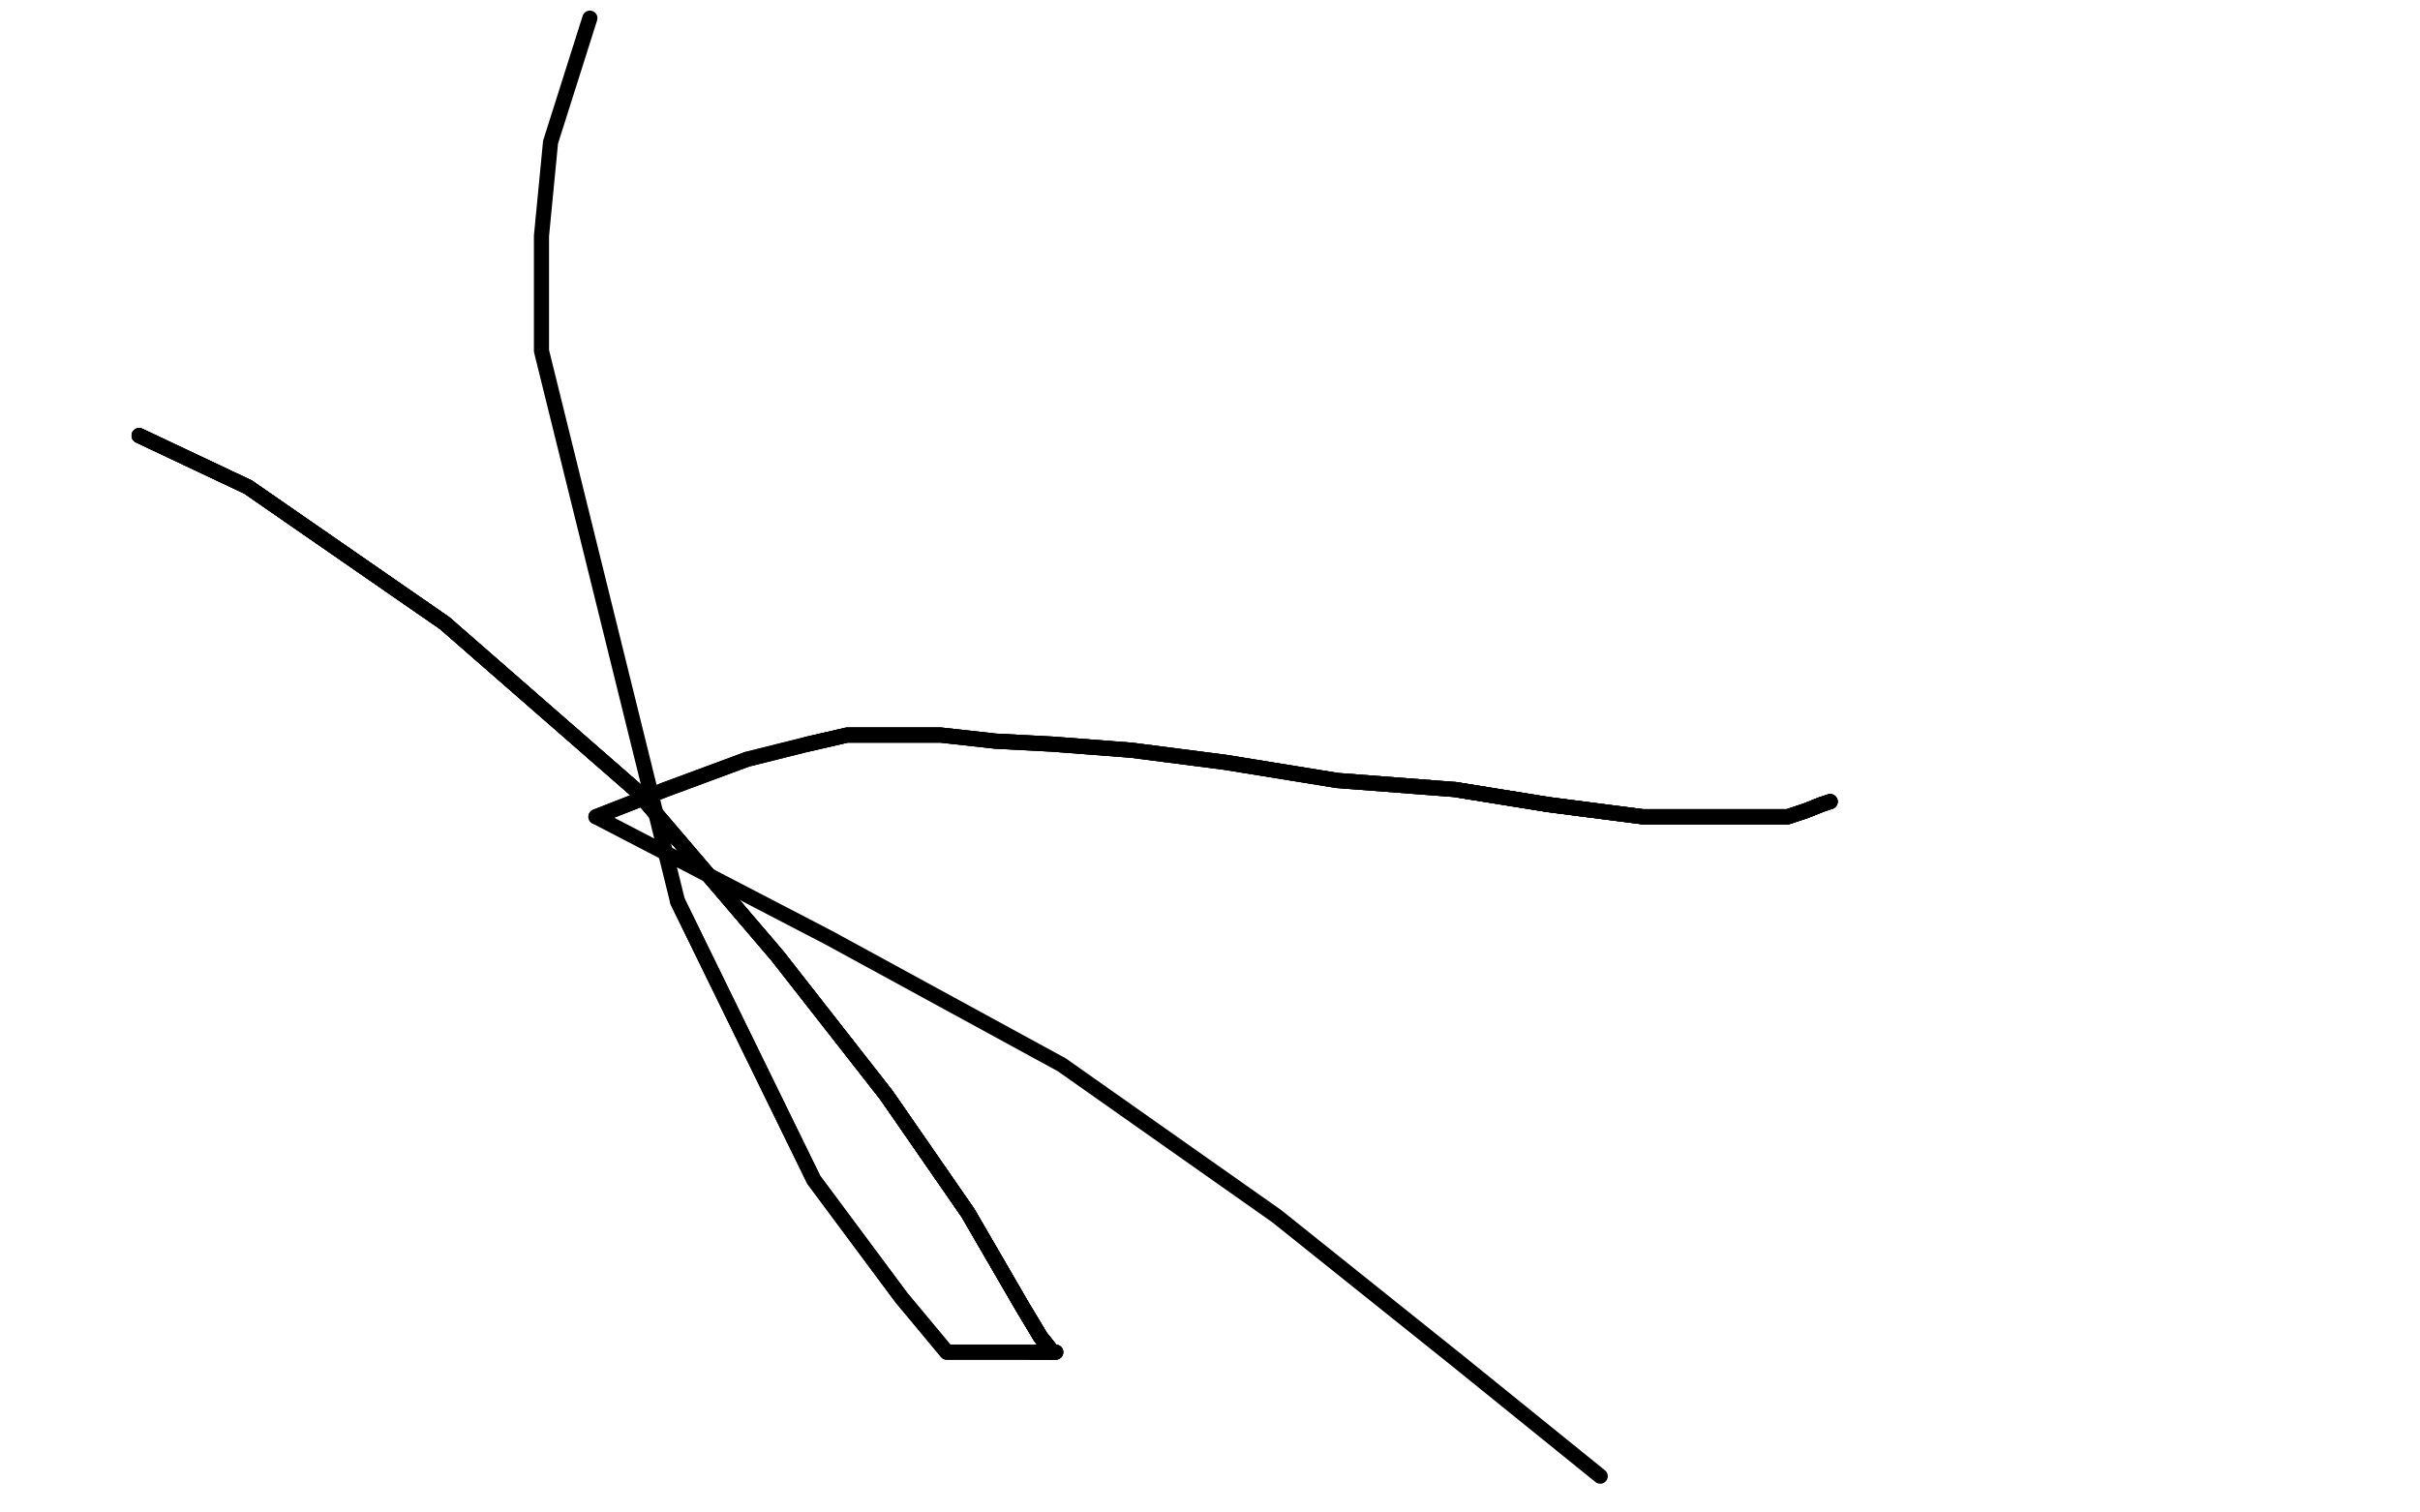 <?xml version="1.0" standalone="no"?>
<!DOCTYPE svg PUBLIC "-//W3C//DTD SVG 1.1//EN"
"http://www.w3.org/Graphics/SVG/1.1/DTD/svg11.dtd">

<svg width="800" height="500" version="1.1" xmlns="http://www.w3.org/2000/svg" xmlns:xlink="http://www.w3.org/1999/xlink" style="stroke-antialiasing: false"><desc>This SVG has been created on https://colorillo.com/</desc><rect x='0' y='0' width='800' height='500' style='fill: rgb(255,255,255); stroke-width:0' /><polyline points="46,144 82,161 147,206 210,261 257,316 293,362 320,401 338,432 344,442 348,447" style="fill: none; stroke: #black; stroke-width: 5; stroke-linejoin: round; stroke-linecap: round; stroke-antialiasing: false; stroke-antialias: 0; opacity: 1.0"/>
<polyline points="46,144 82,161 147,206 210,261 257,316 293,362 320,401 338,432 344,442 348,447 349,447 347,447 345,447 344,447 342,447 341,447" style="fill: none; stroke: #black; stroke-width: 5; stroke-linejoin: round; stroke-linecap: round; stroke-antialiasing: false; stroke-antialias: 0; opacity: 1.0"/>
<polyline points="46,144 82,161 147,206 210,261 257,316 293,362 320,401 338,432 344,442 348,447 349,447 347,447 345,447 344,447 342,447 341,447 334,447 313,447 298,429 269,390 224,298" style="fill: none; stroke: #black; stroke-width: 5; stroke-linejoin: round; stroke-linecap: round; stroke-antialiasing: false; stroke-antialias: 0; opacity: 1.0"/>
<polyline points="46,144 82,161 147,206 210,261 257,316 293,362 320,401 338,432 344,442 348,447 349,447 347,447 345,447 344,447 342,447 341,447 334,447 313,447 298,429 269,390 224,298 179,116 179,78 182,47 195,6" style="fill: none; stroke: #black; stroke-width: 5; stroke-linejoin: round; stroke-linecap: round; stroke-antialiasing: false; stroke-antialias: 0; opacity: 1.0"/>
<polyline points="605,265 602,266 597,268 591,270 583,270 573,270 559,270 543,270 512,266 481,261" style="fill: none; stroke: #black; stroke-width: 5; stroke-linejoin: round; stroke-linecap: round; stroke-antialiasing: false; stroke-antialias: 0; opacity: 1.0"/>
<polyline points="605,265 602,266 597,268 591,270 583,270 573,270 559,270 543,270 512,266 481,261 442,258 405,252 374,248 348,246 329,245 311,243 295,243 280,243 267,246" style="fill: none; stroke: #black; stroke-width: 5; stroke-linejoin: round; stroke-linecap: round; stroke-antialiasing: false; stroke-antialias: 0; opacity: 1.0"/>
<polyline points="605,265 602,266 597,268 591,270 583,270 573,270 559,270 543,270 512,266 481,261 442,258 405,252 374,248 348,246 329,245 311,243 295,243 280,243 267,246 247,251 220,261 197,270" style="fill: none; stroke: #black; stroke-width: 5; stroke-linejoin: round; stroke-linecap: round; stroke-antialiasing: false; stroke-antialias: 0; opacity: 1.0"/>
<polyline points="605,265 602,266 597,268 591,270 583,270 573,270 559,270 543,270 512,266 481,261 442,258 405,252 374,248 348,246 329,245 311,243 295,243 280,243 267,246 247,251 220,261 197,270 274,310 351,352 422,402 482,450 529,488" style="fill: none; stroke: #black; stroke-width: 5; stroke-linejoin: round; stroke-linecap: round; stroke-antialiasing: false; stroke-antialias: 0; opacity: 1.0"/>
</svg>
